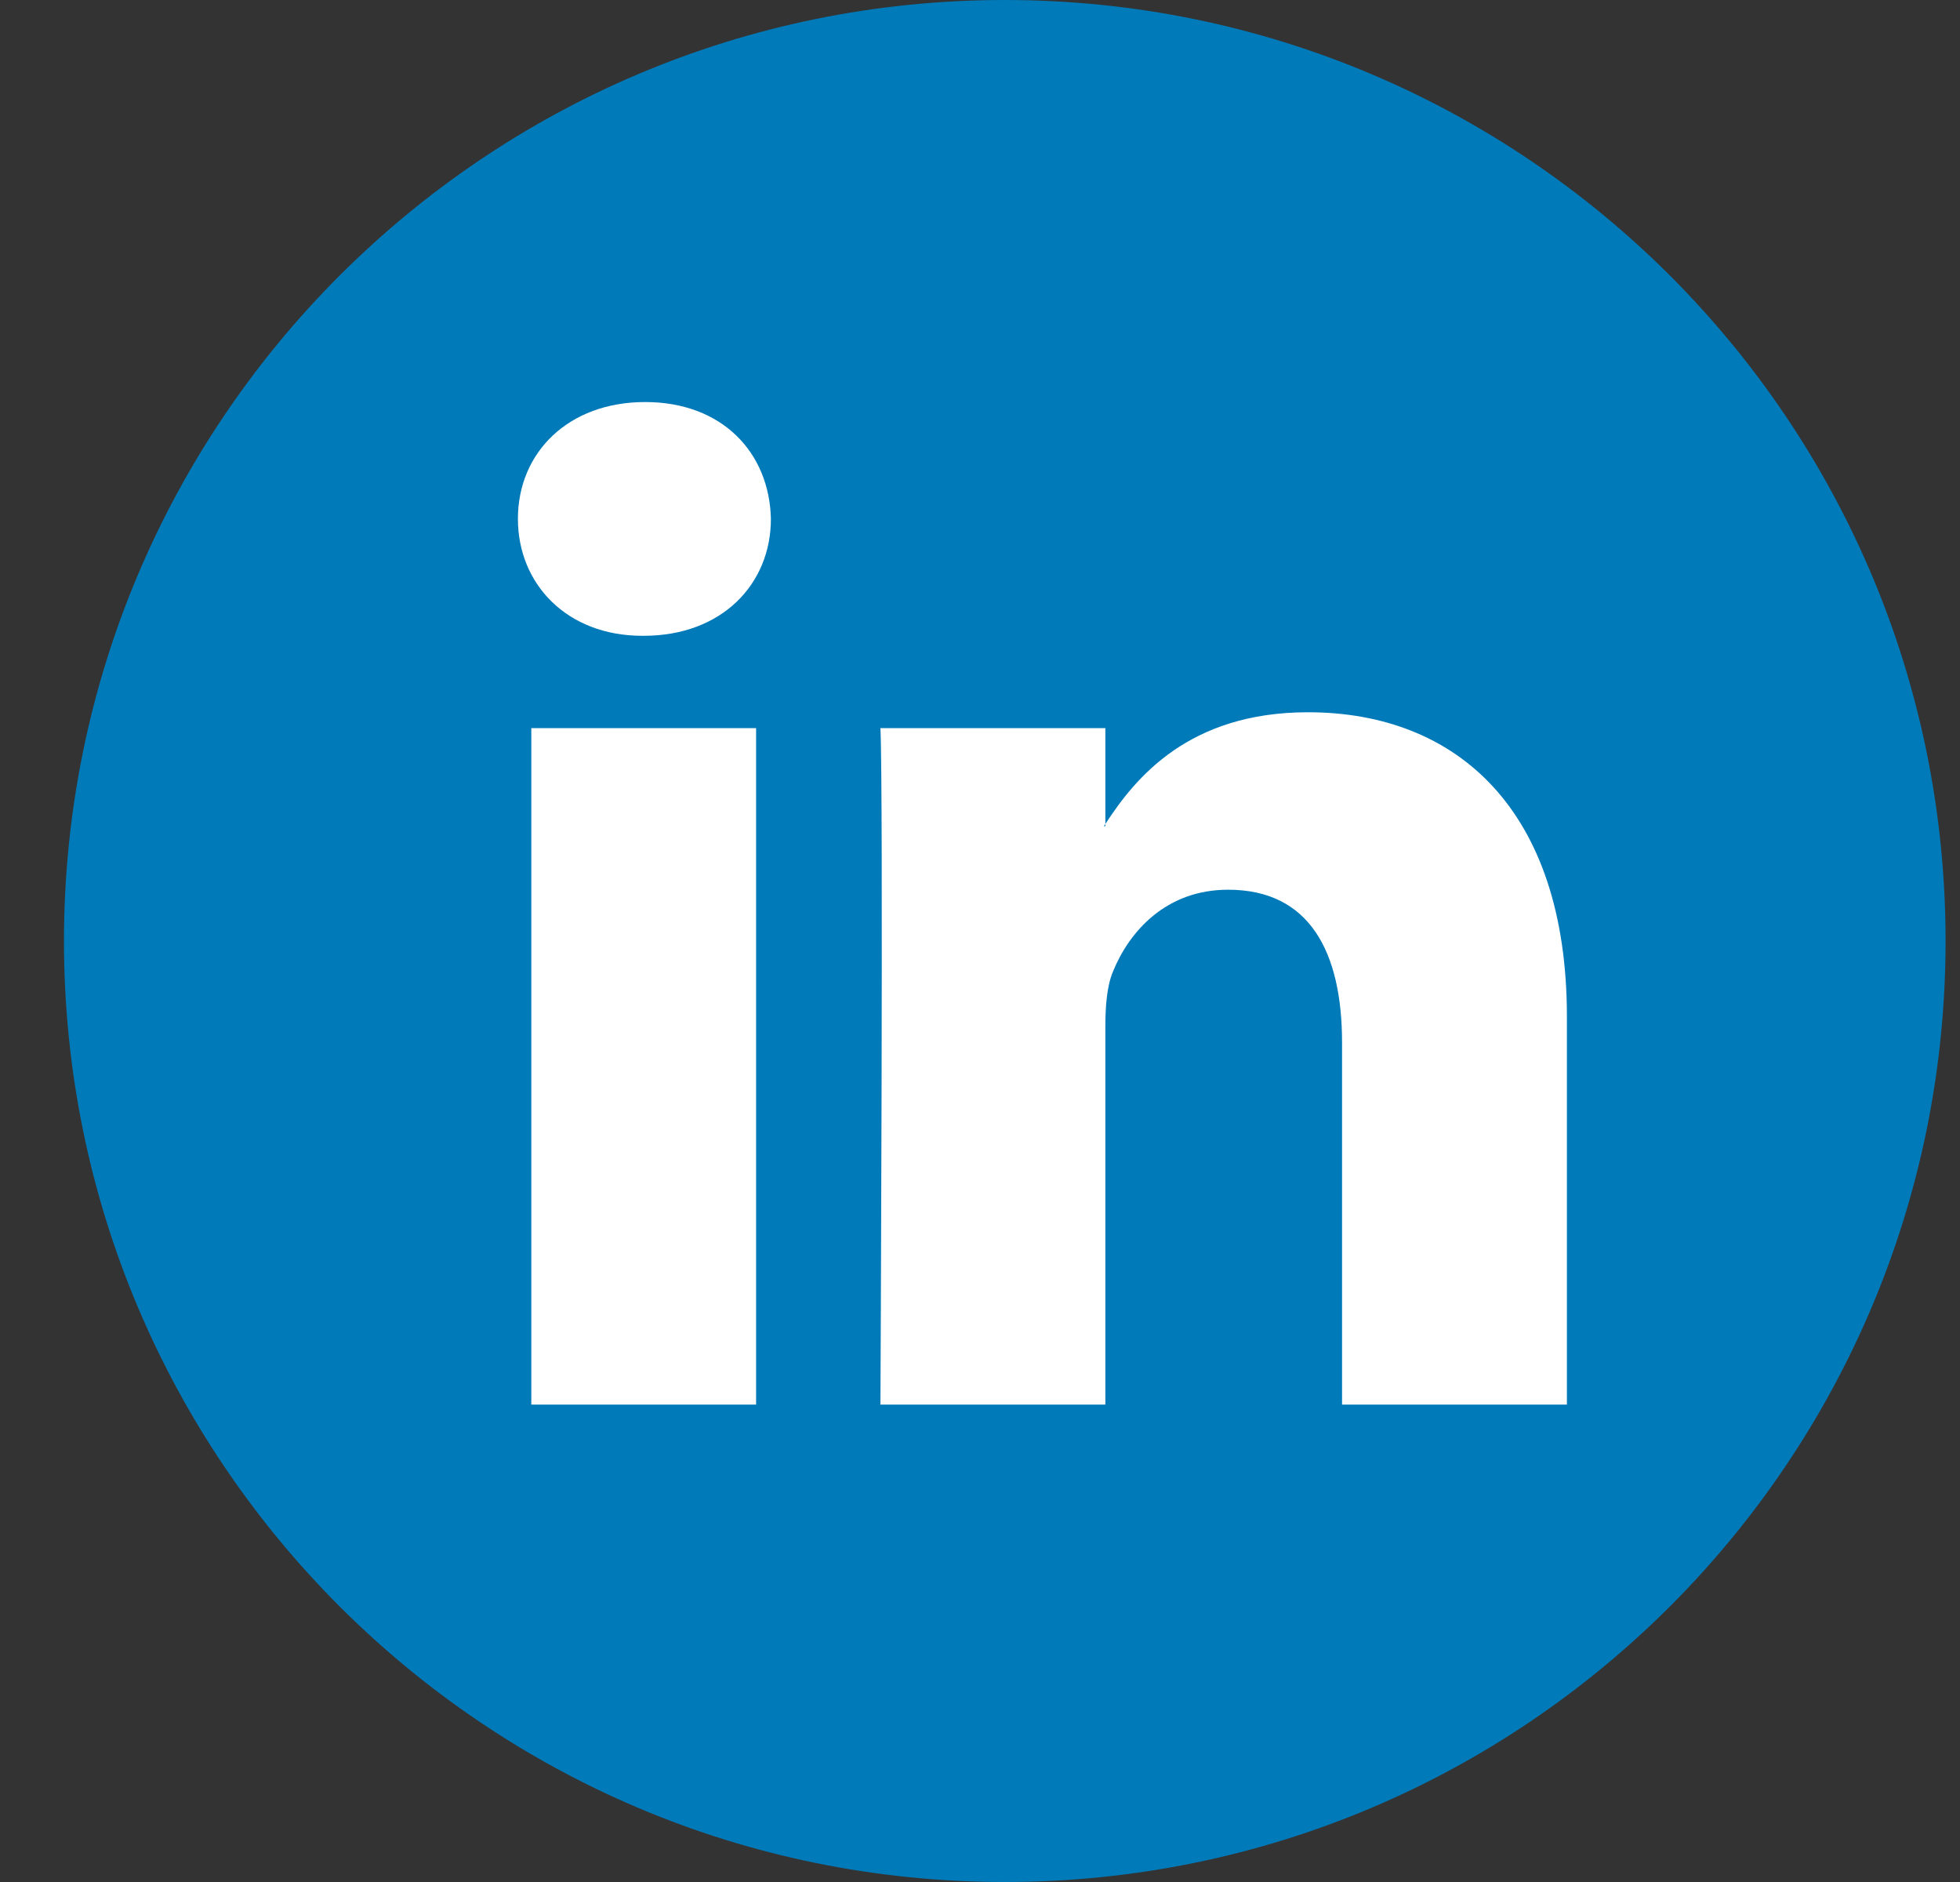 <svg width="25" height="24" viewBox="0 0 25 24" fill="none" xmlns="http://www.w3.org/2000/svg">
<rect x="0" y="0" width="25" height="24" fill="#333333" stroke="none"/>
<path d="M12.816 24C19.443 24 24.816 18.627 24.816 12C24.816 5.373 19.443 0 12.816 0C6.189 0 0.816 5.373 0.816 12C0.816 18.627 6.189 24 12.816 24Z" fill="#007AB9"/>
<path d="M19.986 12.965V17.912H17.118V13.297C17.118 12.138 16.703 11.346 15.665 11.346C14.872 11.346 14.402 11.879 14.194 12.395C14.118 12.579 14.099 12.835 14.099 13.094V17.912H11.23C11.23 17.912 11.269 10.095 11.23 9.285H14.099V10.508C14.093 10.518 14.085 10.527 14.08 10.536H14.099V10.508C14.48 9.921 15.16 9.083 16.684 9.083C18.571 9.083 19.986 10.316 19.986 12.965ZM8.229 5.127C7.248 5.127 6.606 5.771 6.606 6.617C6.606 7.446 7.23 8.108 8.192 8.108H8.21C9.211 8.108 9.833 7.446 9.833 6.617C9.814 5.771 9.211 5.127 8.229 5.127ZM6.777 17.912H9.644V9.285H6.777V17.912Z" fill="white"/>
</svg>
